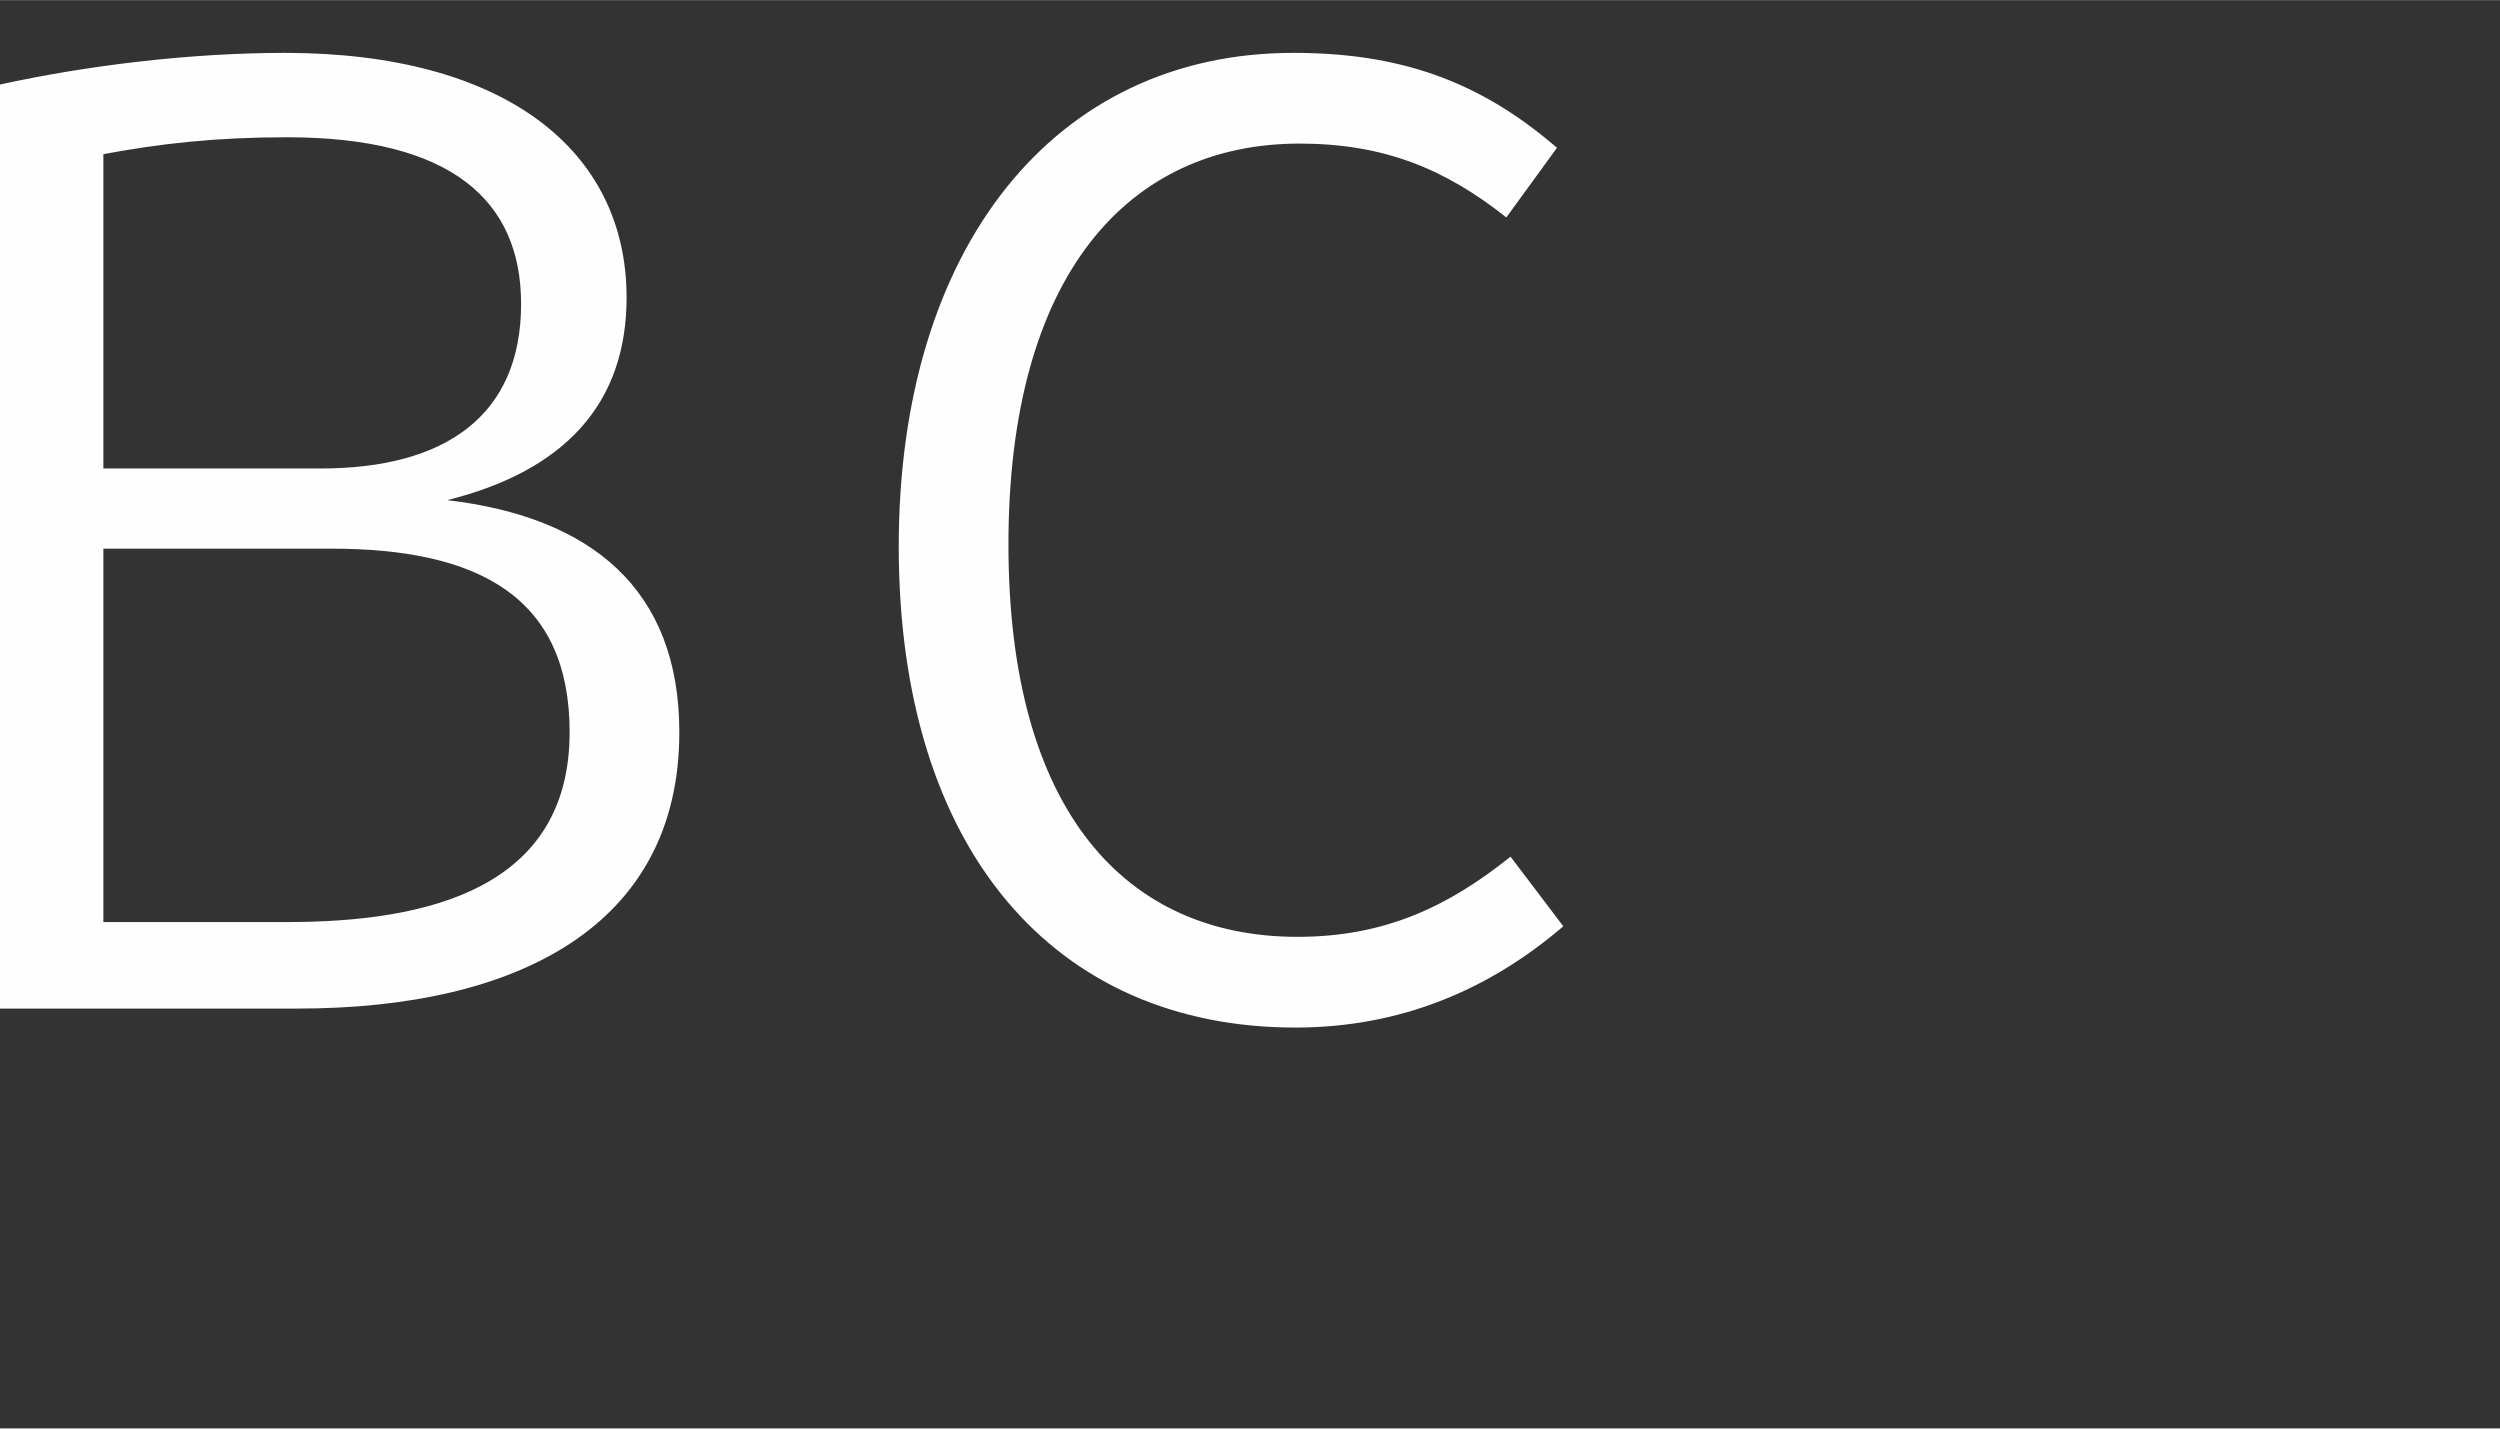 <?xml version="1.0" encoding="UTF-8"?>
<!DOCTYPE svg PUBLIC "-//W3C//DTD SVG 1.1//EN" "http://www.w3.org/Graphics/SVG/1.1/DTD/svg11.dtd">
<!-- Creator: CorelDRAW X8 -->
<svg xmlns="http://www.w3.org/2000/svg" xml:space="preserve" width="11.853mm" height="6.773mm" version="1.1" style="shape-rendering:geometricPrecision; text-rendering:geometricPrecision; image-rendering:optimizeQuality; fill-rule:evenodd; clip-rule:evenodd"
viewBox="0 0 1185 677"
 xmlns:xlink="http://www.w3.org/1999/xlink">
 <rect x="0" y="0" width="1185" height="677" fill="#333333" stroke="none"/>
 <defs>
  <style type="text/css">
   <![CDATA[
    .fil0 {fill:#FEFEFE;fill-rule:nonzero}
   ]]>
  </style>
 </defs>
 <g id="Слой_x0020_1">
  <path class="fil0" d="M212 237c56,-14 85,-46 85,-96 0,-70 -58,-116 -162,-116 -45,0 -94,6 -135,15l0 438 141 0c104,0 181,-39 181,-131 0,-68 -42,-102 -110,-110zm-76 -172c78,0 111,30 111,79 0,53 -36,78 -95,78l-103 0 0 -149c27,-5 53,-8 87,-8zm-87 372l0 -177 108 0c70,0 113,23 113,87 0,74 -67,90 -134,90l-87 0zm564 -412c-113,0 -187,92 -187,234 0,144 74,228 188,228 50,0 92,-18 127,-48l-25 -33c-30,24 -60,38 -101,38 -81,0 -137,-59 -137,-186 0,-128 57,-190 138,-190 40,0 69,12 98,35l24 -33c-37,-32 -75,-45 -125,-45z"/>
 </g>
</svg>
